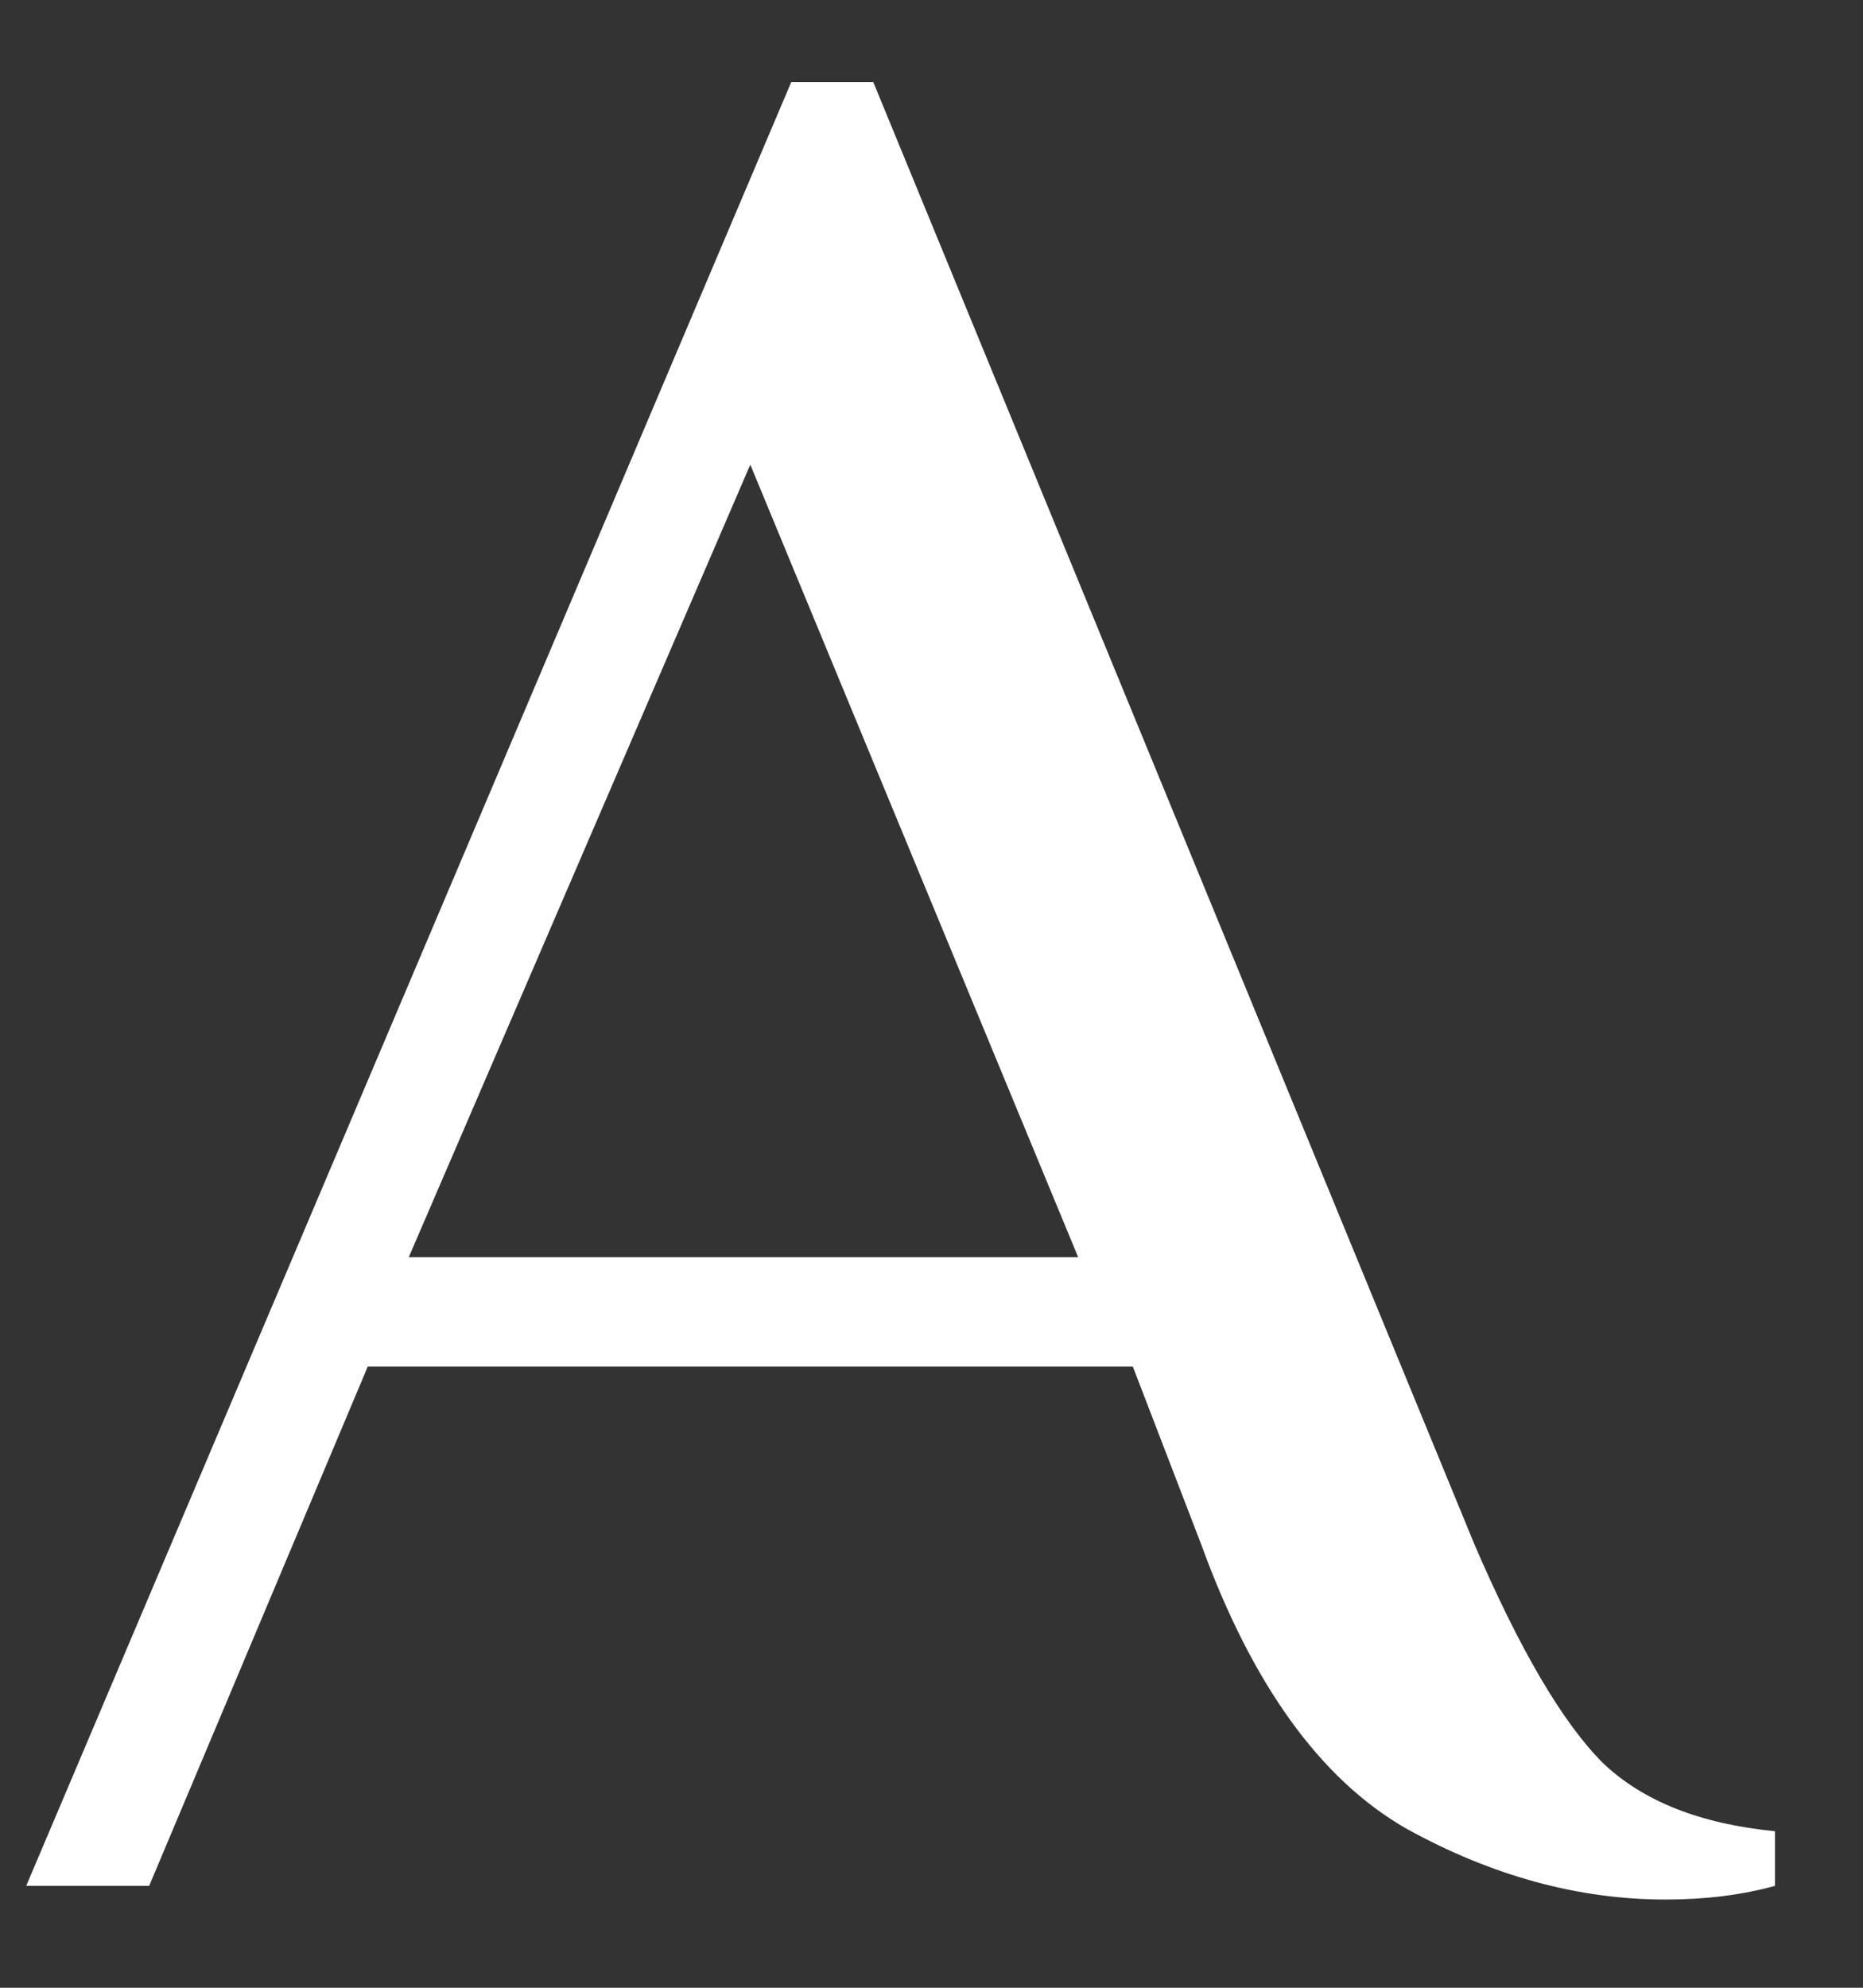 <svg width="15" height="16" viewBox="0 0 15 16" fill="none" xmlns="http://www.w3.org/2000/svg">
<rect x="0" y="0" width="15" height="16" fill="#333333" stroke="none"/>
<path d="M13.411 15.29C12.707 15.29 12.01 15.099 11.321 14.718C10.631 14.322 10.081 13.559 9.671 12.43L9.121 11H2.961L1.201 15.18H0.211L6.371 0.66H7.031L11.871 12.43C12.237 13.28 12.582 13.867 12.905 14.19C13.227 14.498 13.689 14.681 14.291 14.74V15.18C14.027 15.253 13.733 15.29 13.411 15.29ZM3.291 10.12H8.681L6.041 3.74L3.291 10.12Z" fill="white"/>
</svg>
